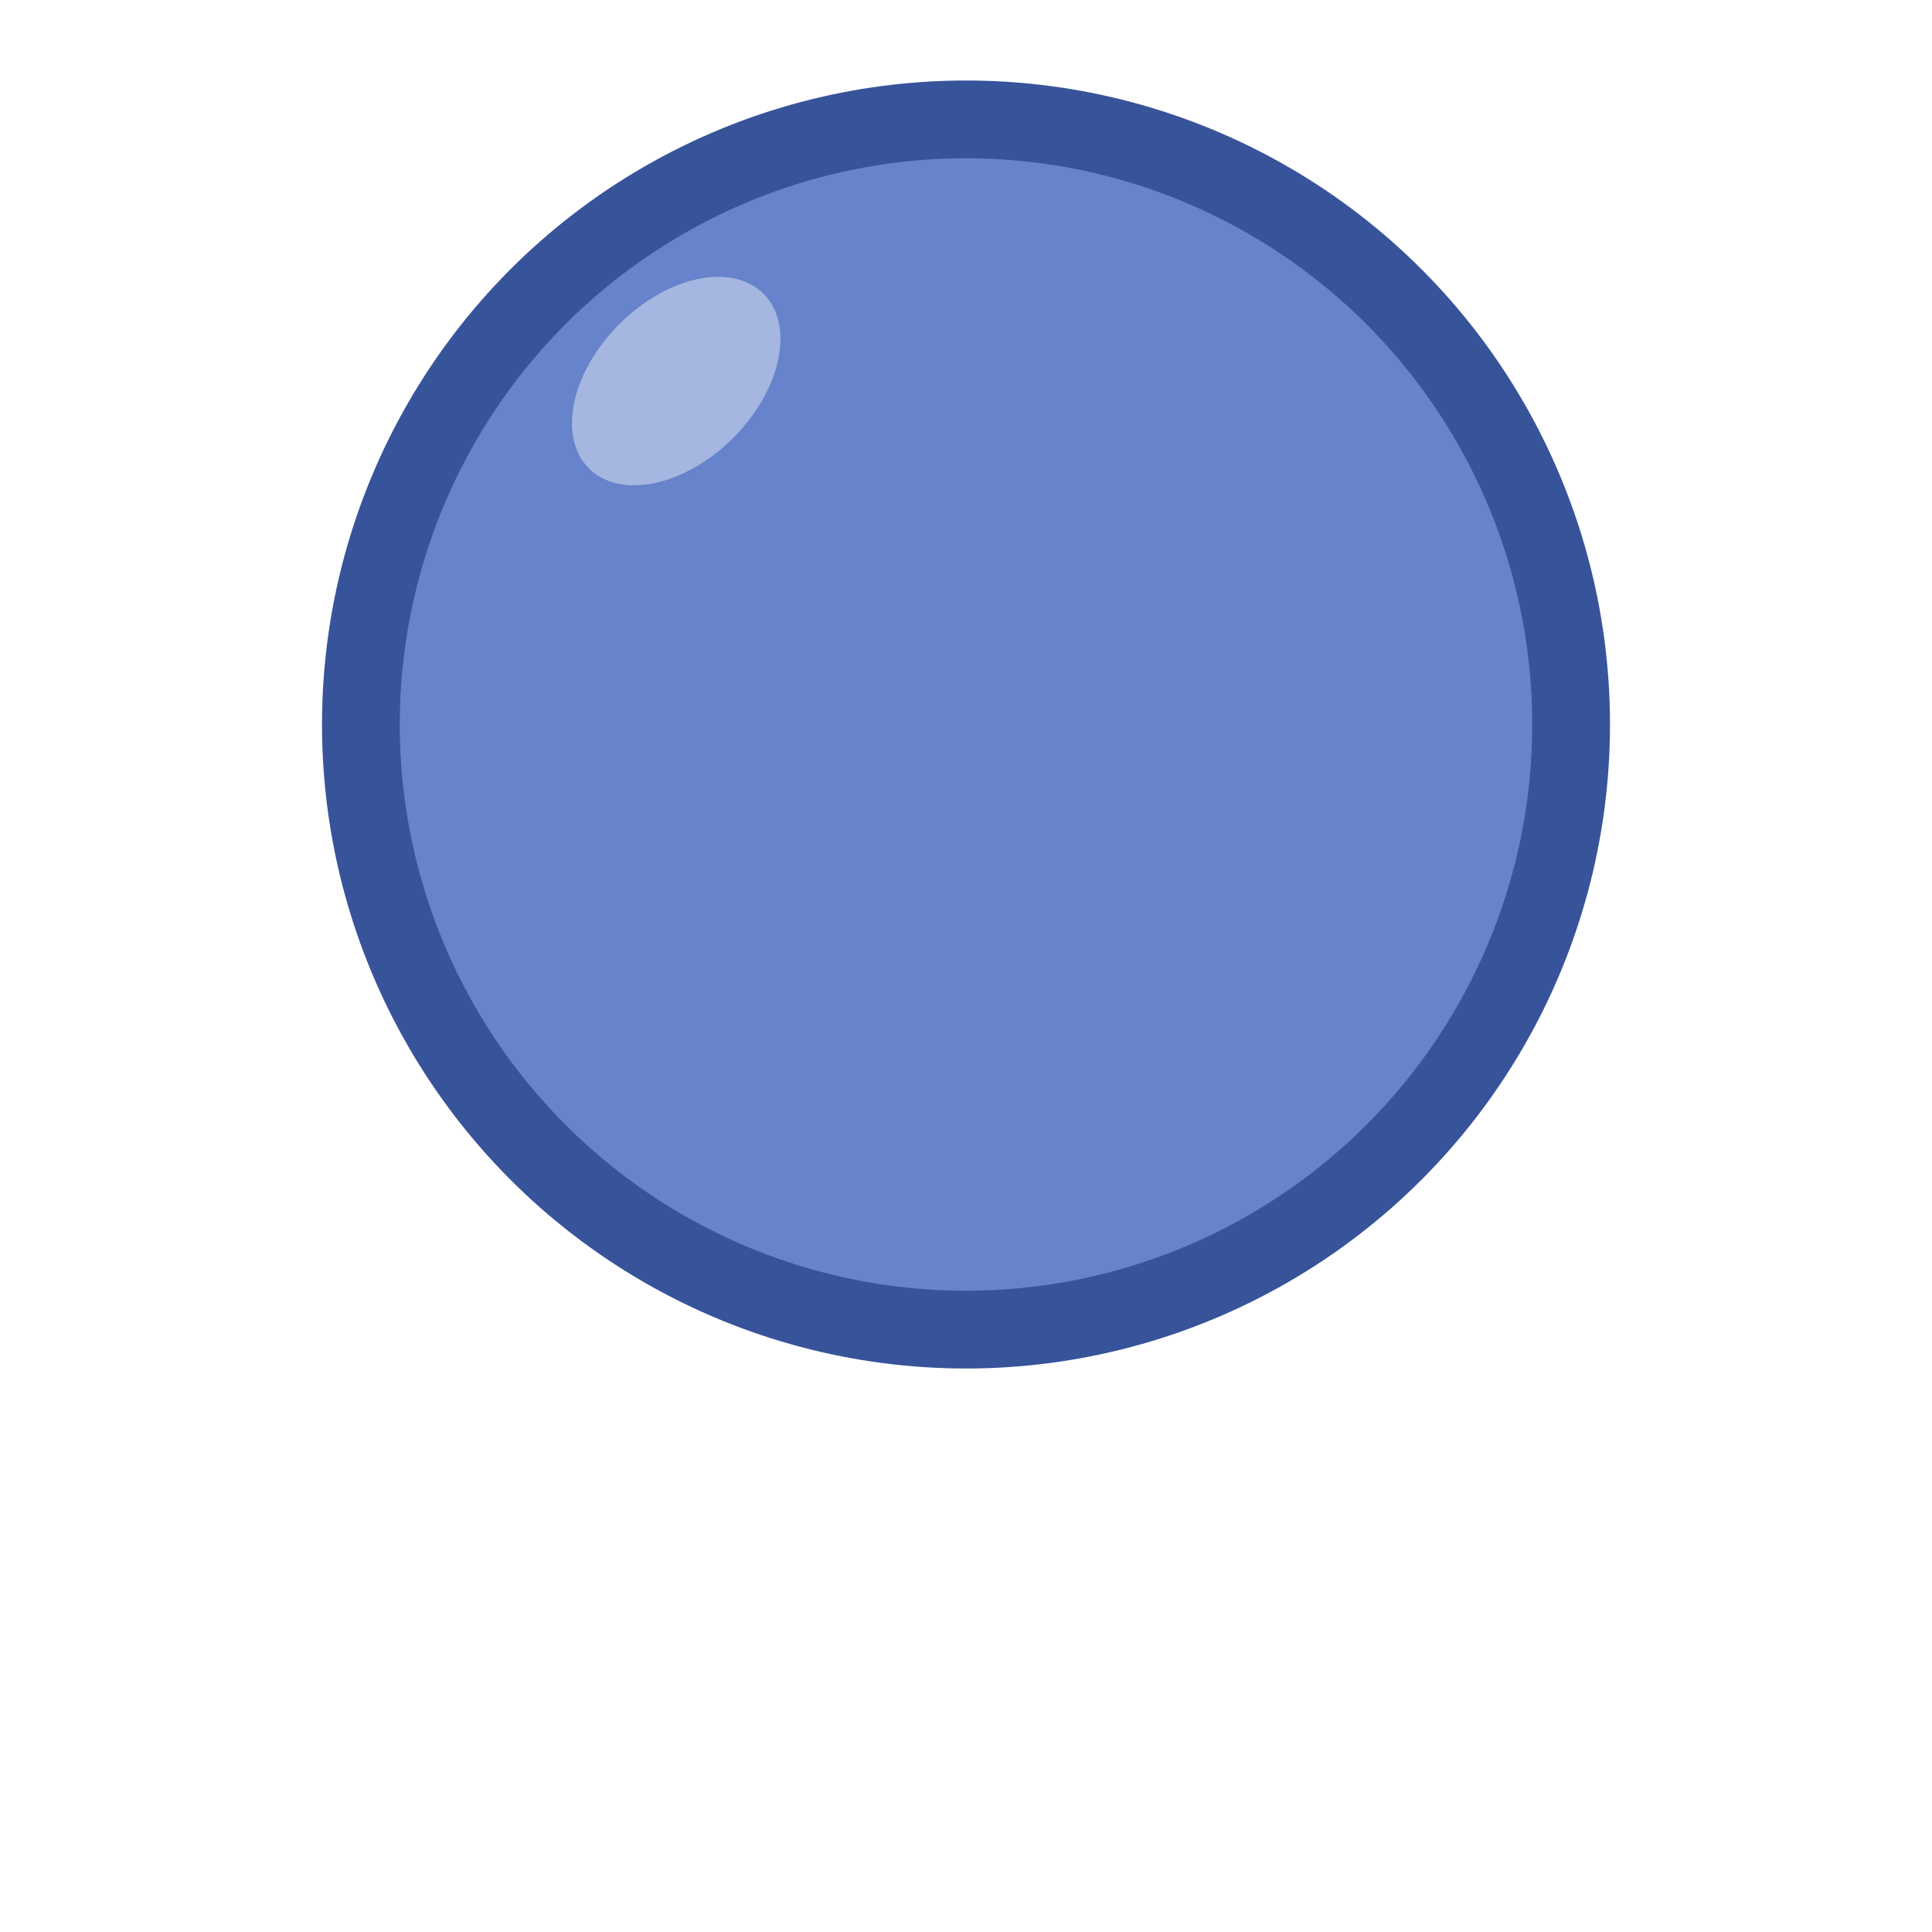 <?xml version="1.0" encoding="UTF-8" standalone="no"?>
<svg
   xmlns:dc="http://purl.org/dc/elements/1.1/"
   xmlns:cc="http://creativecommons.org/ns#"
   xmlns:rdf="http://www.w3.org/1999/02/22-rdf-syntax-ns#"
   xmlns:svg="http://www.w3.org/2000/svg"
   xmlns="http://www.w3.org/2000/svg"
   xmlns:sodipodi="http://sodipodi.sourceforge.net/DTD/sodipodi-0.dtd"
   xmlns:inkscape="http://www.inkscape.org/namespaces/inkscape"
   version="1.1"
   width="240px"
   height="240px"
   viewBox="0 0 240 240"
   id="svg4"
   sodipodi:docname="ball_2.svg"
   inkscape:version="0.92.1 r15371">
  <defs
     id="defs8" />
  <sodipodi:namedview
     pagecolor="#ffffff"
     bordercolor="#666666"
     borderopacity="1"
     objecttolerance="10"
     gridtolerance="10"
     guidetolerance="10"
     inkscape:pageopacity="0"
     inkscape:pageshadow="2"
     inkscape:window-width="1884"
     inkscape:window-height="1051"
     id="namedview6"
     showgrid="true"
     inkscape:zoom="1.9666667"
     inkscape:cx="29.745763"
     inkscape:cy="120"
     inkscape:window-x="0"
     inkscape:window-y="0"
     inkscape:window-maximized="1"
     inkscape:current-layer="svg4">
    <inkscape:grid
       type="xygrid"
       id="grid27"
       empspacing="10" />
  </sodipodi:namedview>
  <circle
     style="opacity:1;fill:#37539a;fill-opacity:1"
     id="path839"
     cx="120"
     cy="90"
     r="80" />
  <circle
     style="opacity:1;fill:#6683cb;fill-opacity:1;stroke-width:0.879"
     id="path839-3"
     cx="120"
     cy="90"
     r="70.339" />
  <ellipse
     style="opacity:0.553;fill:#d7def1;fill-opacity:1;stroke-width:1.239"
     id="path867"
     cx="92.871"
     cy="-25.923"
     rx="10"
     ry="15.339"
     transform="rotate(45)" />
</svg>
